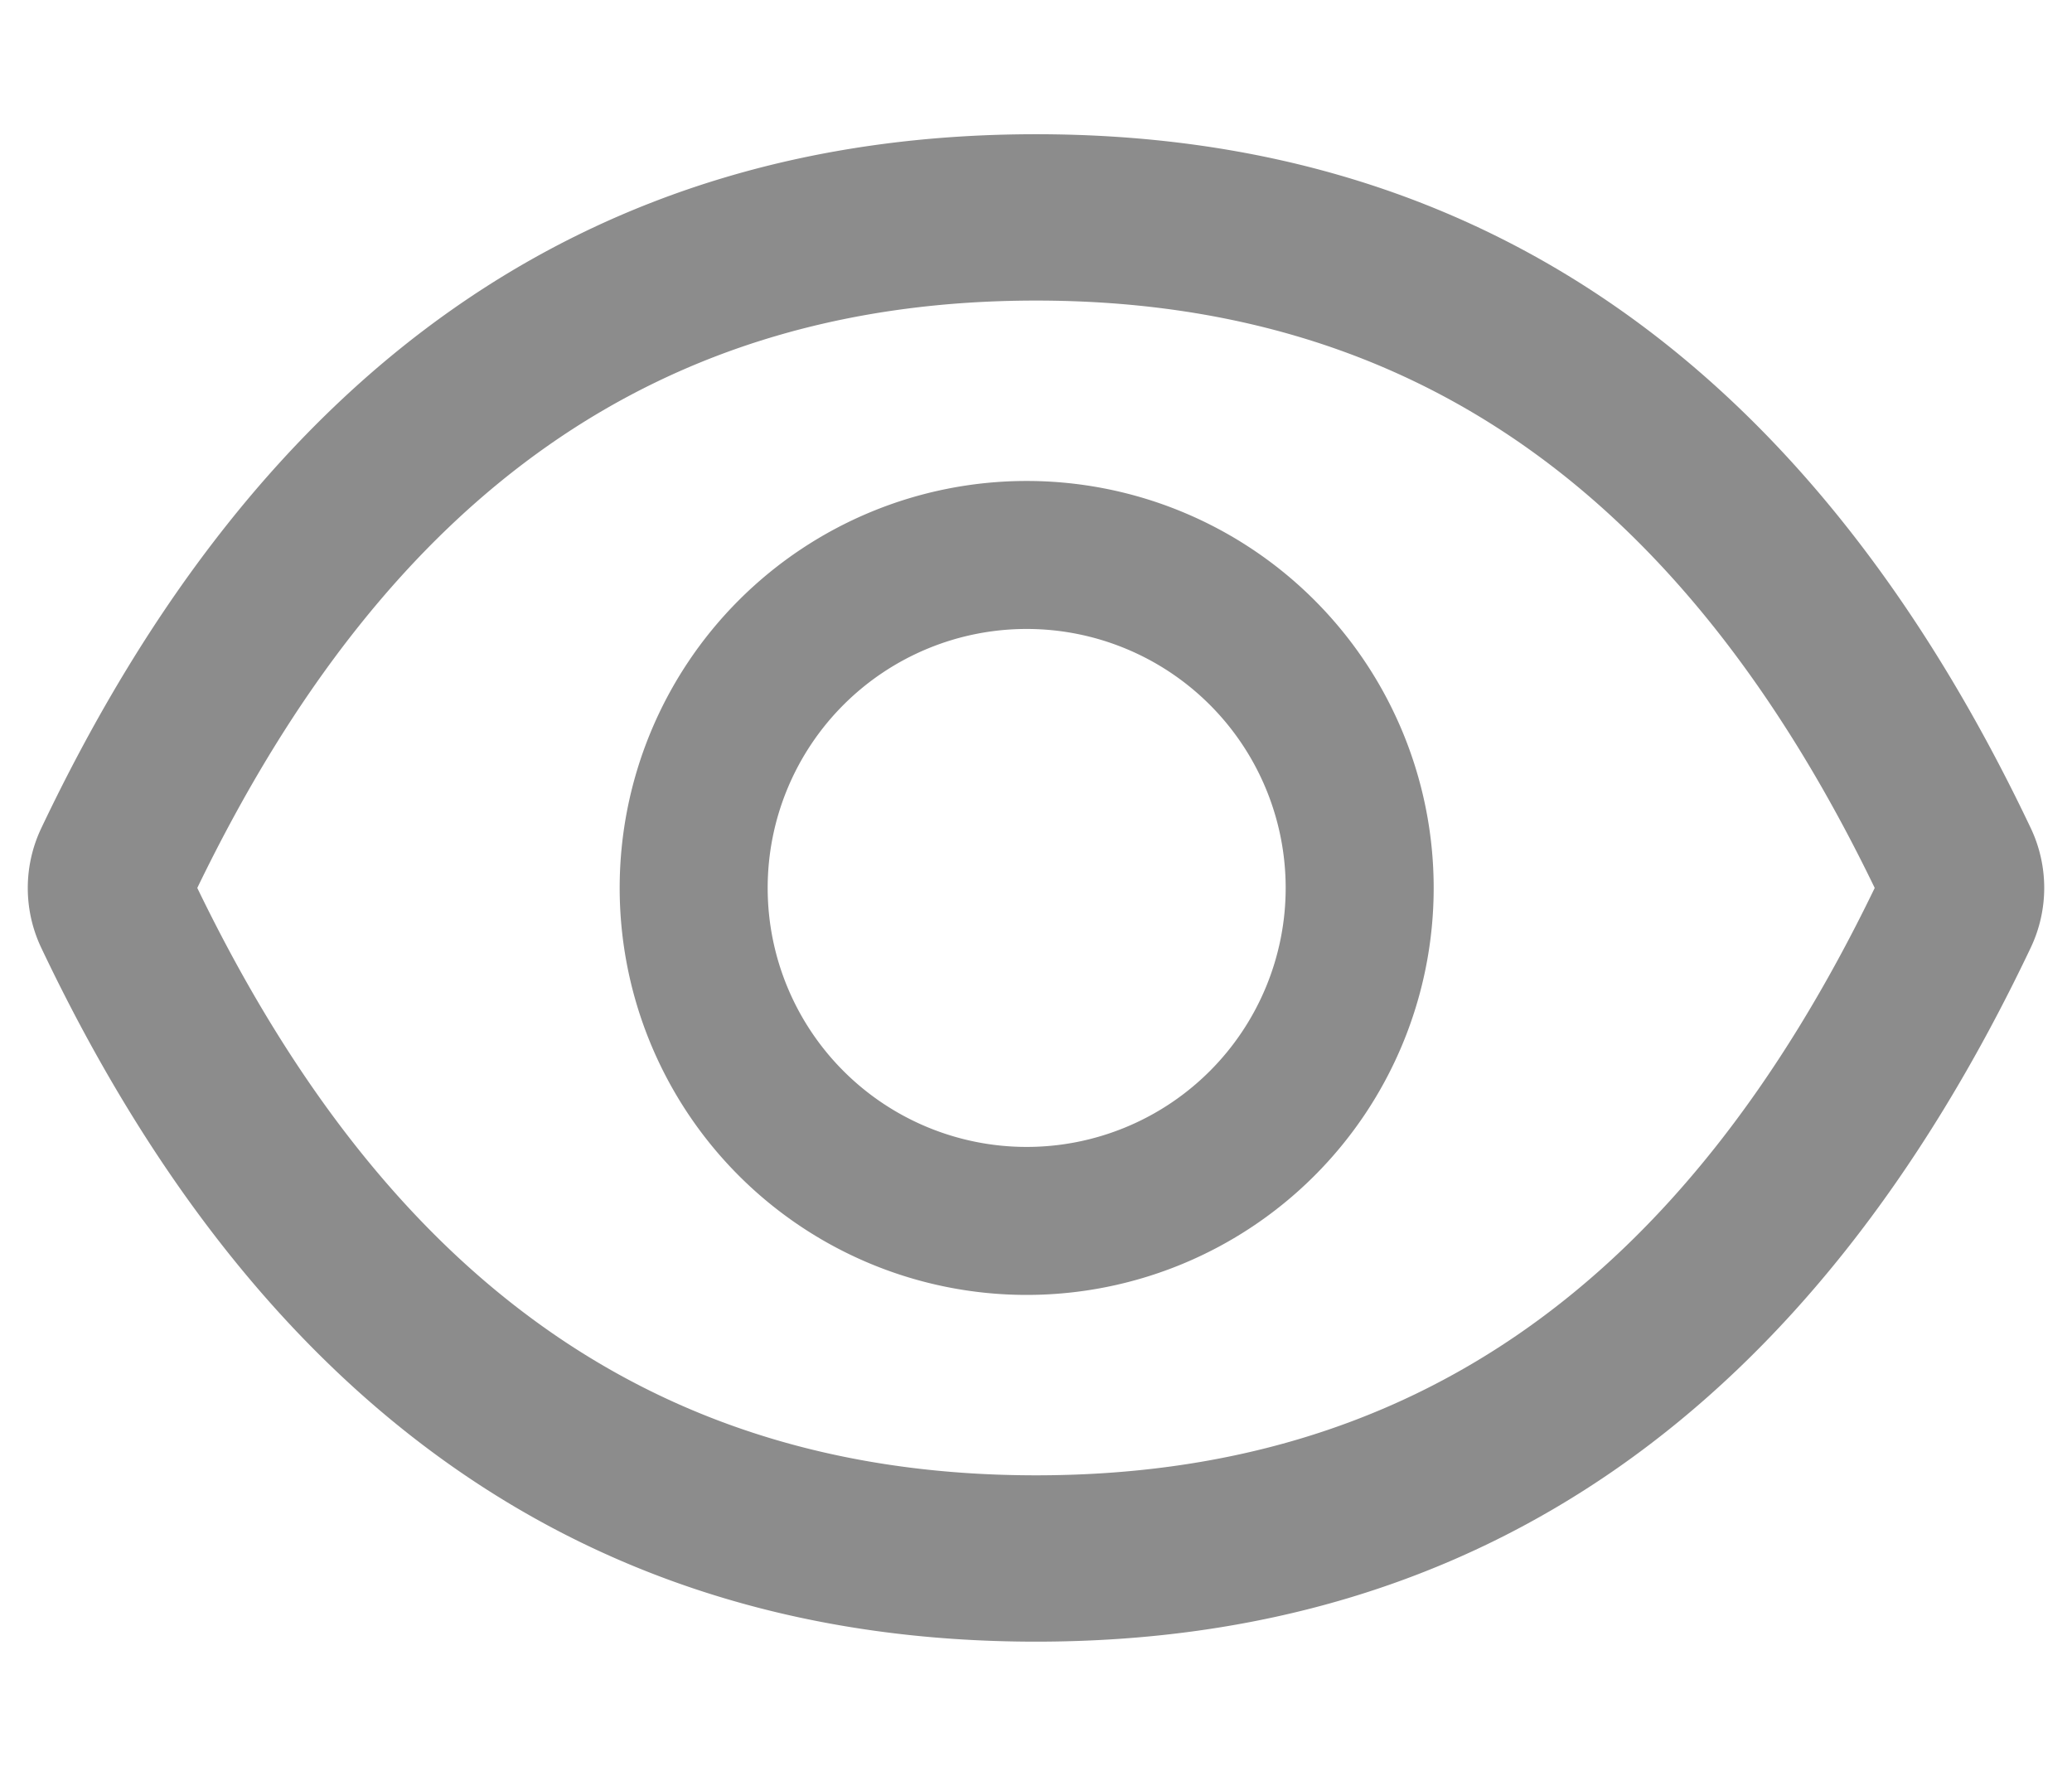 <svg width="14" height="12" xmlns="http://www.w3.org/2000/svg">
  <path d="M13.722 5.597C12.24 2.477 10.002.907 7 .907c-3.003 0-5.24 1.57-6.722 4.691a.942.942 0 0 0 0 .805c1.481 3.12 3.72 4.69 6.722 4.69 3.003 0 5.24-1.57 6.722-4.691a.942.942 0 0 0 0-.805zM7 9.969C4.48 9.969 2.634 8.69 1.333 6 2.634 3.31 4.48 2.031 7 2.031S11.366 3.31 12.667 6C11.367 8.69 9.522 9.969 7 9.969zM6.937 3.25a2.75 2.75 0 1 0 0 5.5 2.75 2.75 0 0 0 0-5.5zm0 4.5a1.75 1.75 0 1 1 0-3.5 1.75 1.75 0 1 1 0 3.5z" fill="#8C8C8C" fill-rule="nonzero"/>
</svg>
